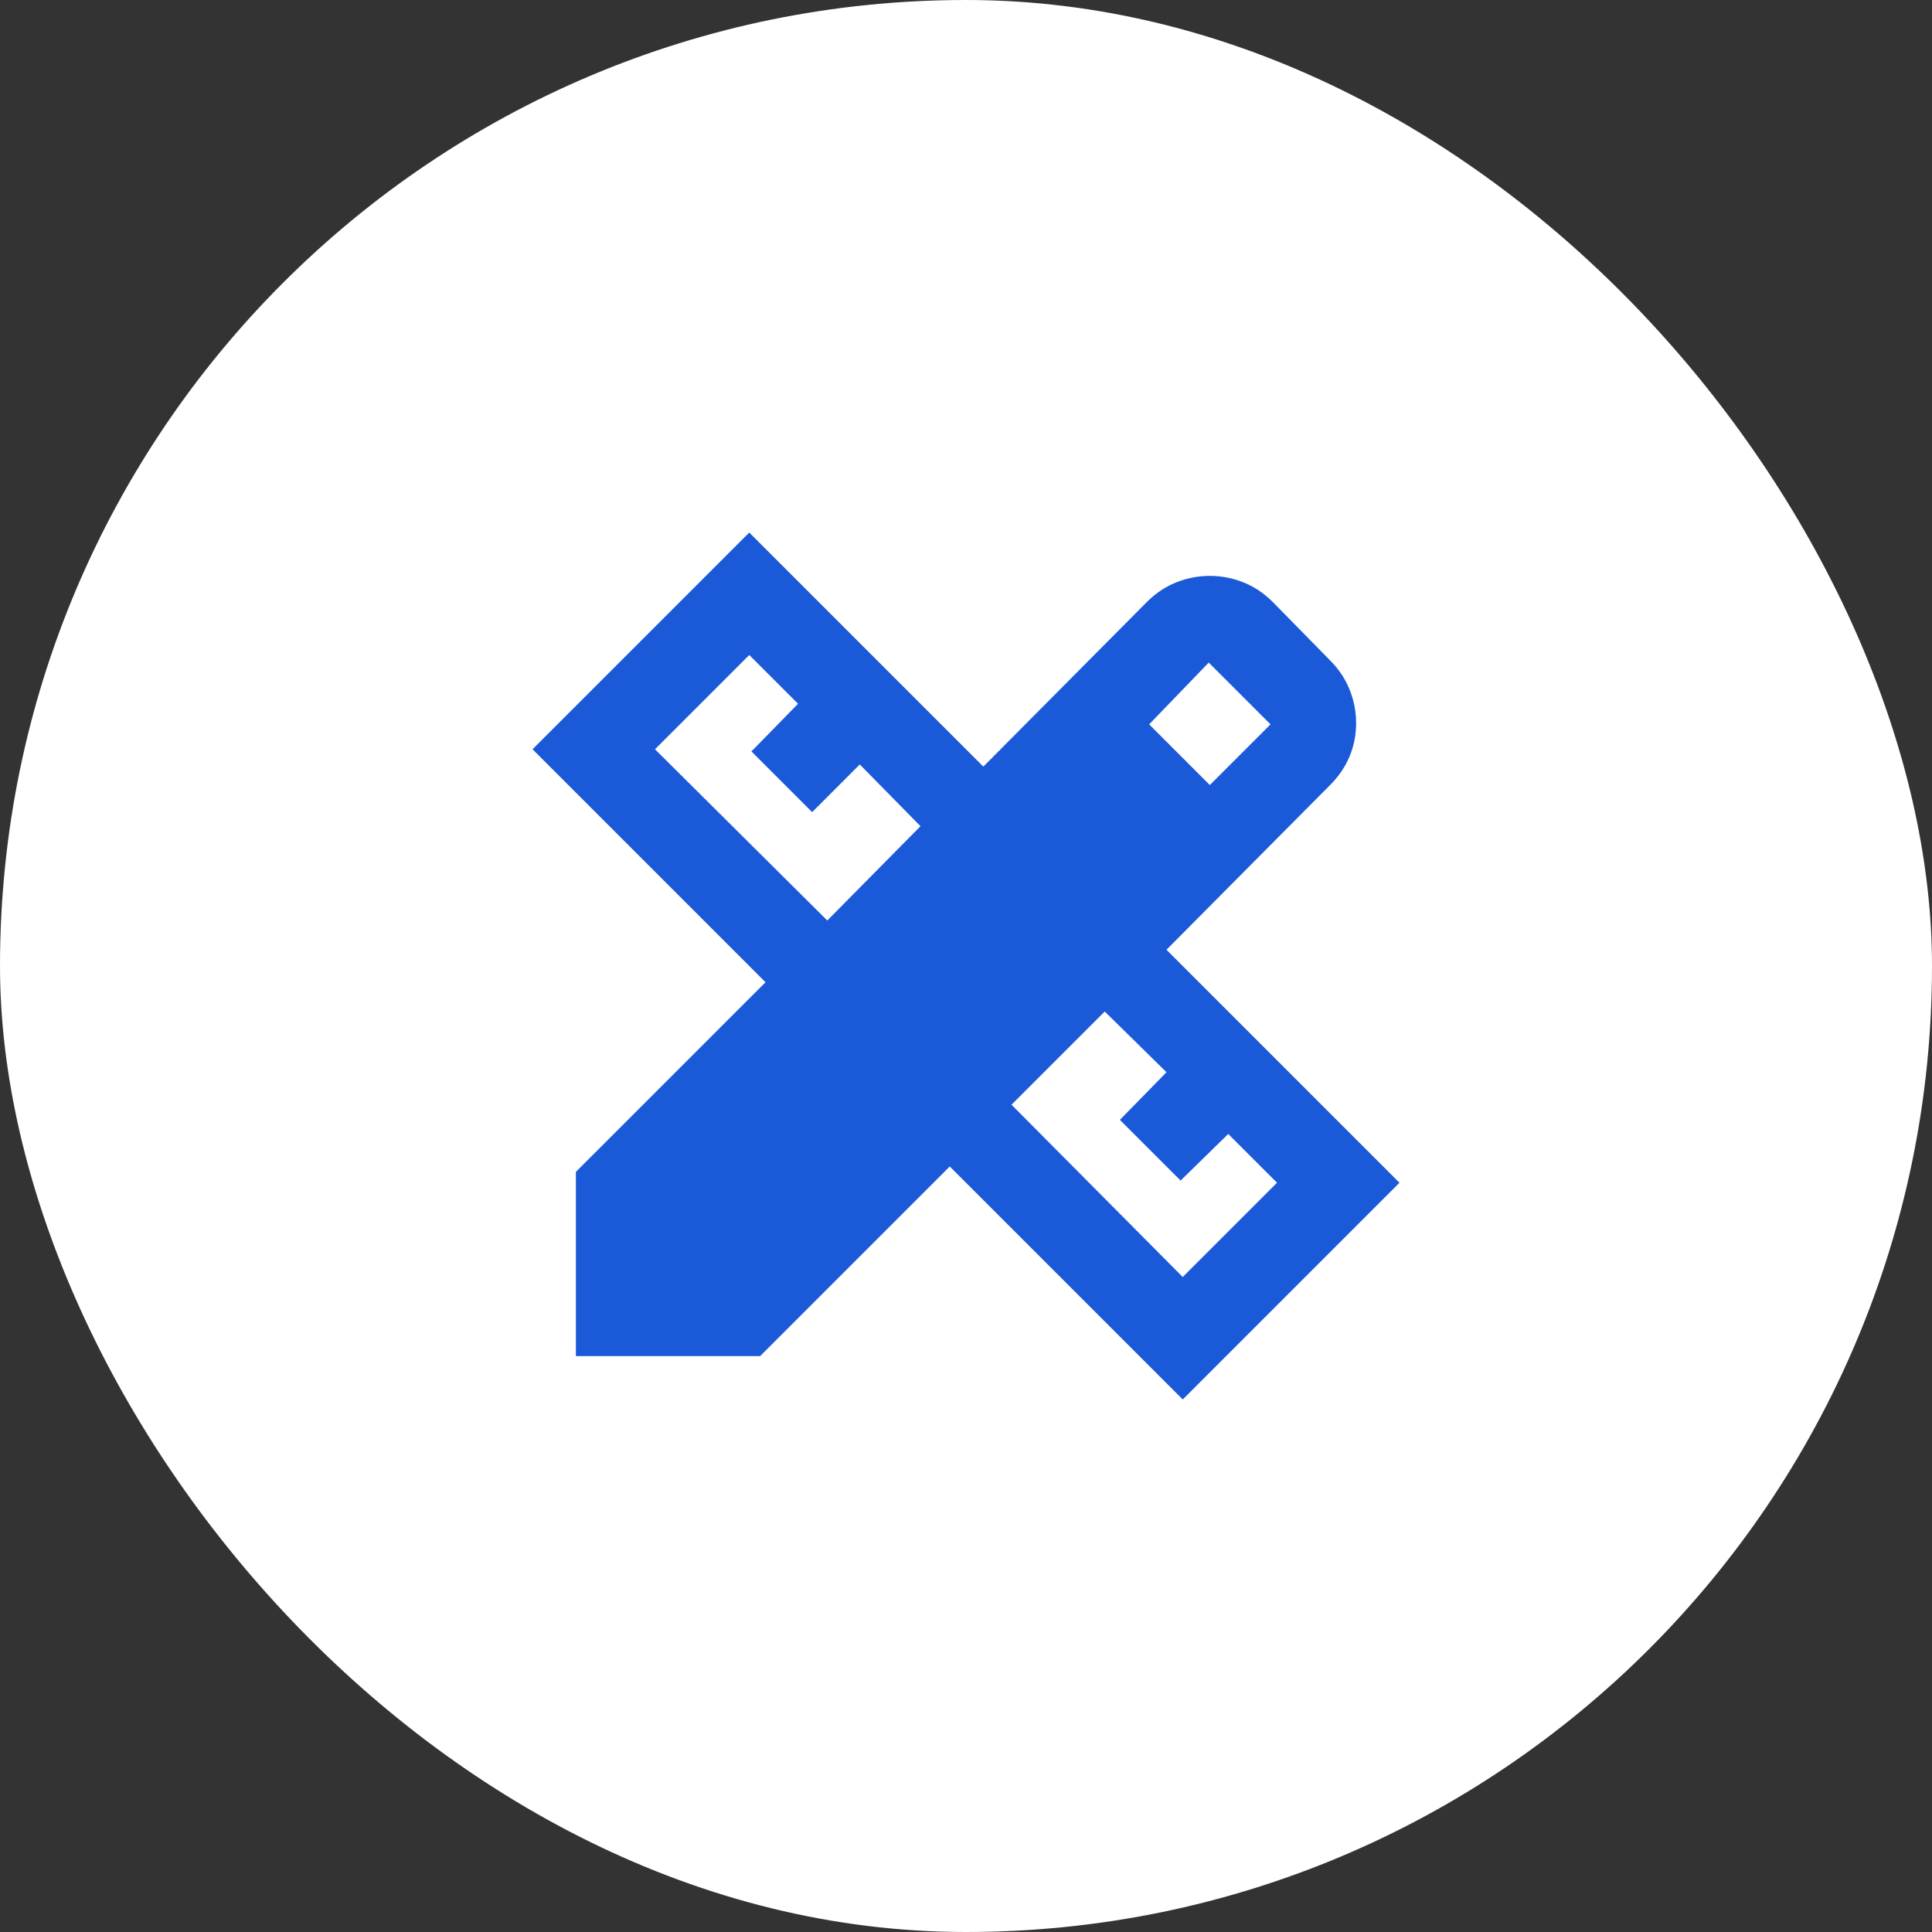 <svg width="78" height="78" viewBox="0 0 78 78" fill="none" xmlns="http://www.w3.org/2000/svg">
<rect x="0" y="0" width="78" height="78" fill="#333333" stroke="none"/>
<rect width="78" height="78" rx="39" fill="white"/>
<path d="M33.4 37.163L37.163 33.356L34.712 30.863L32.788 32.788L30.337 30.337L32.219 28.413L30.25 26.444L26.444 30.25L33.4 37.163ZM47.75 51.556L51.556 47.75L49.587 45.781L47.663 47.663L45.212 45.212L47.094 43.288L44.6 40.837L40.837 44.6L47.75 51.556ZM46.394 29.244L48.844 31.694L51.294 29.244L48.8 26.75L46.394 29.244ZM30.688 54.75H23.25V47.312L30.906 39.656L21.5 30.25L30.25 21.5L39.7 30.95L46.306 24.3C46.656 23.95 47.05 23.688 47.487 23.512C47.925 23.337 48.377 23.25 48.844 23.25C49.31 23.25 49.763 23.337 50.2 23.512C50.638 23.688 51.031 23.95 51.381 24.3L53.7 26.663C54.05 27.012 54.312 27.406 54.487 27.844C54.663 28.281 54.75 28.733 54.75 29.2C54.75 29.667 54.663 30.111 54.487 30.534C54.312 30.957 54.05 31.344 53.7 31.694L47.094 38.344L56.5 47.75L47.75 56.5L38.344 47.094L30.688 54.75Z" fill="#1A5AD9"/>
</svg>
